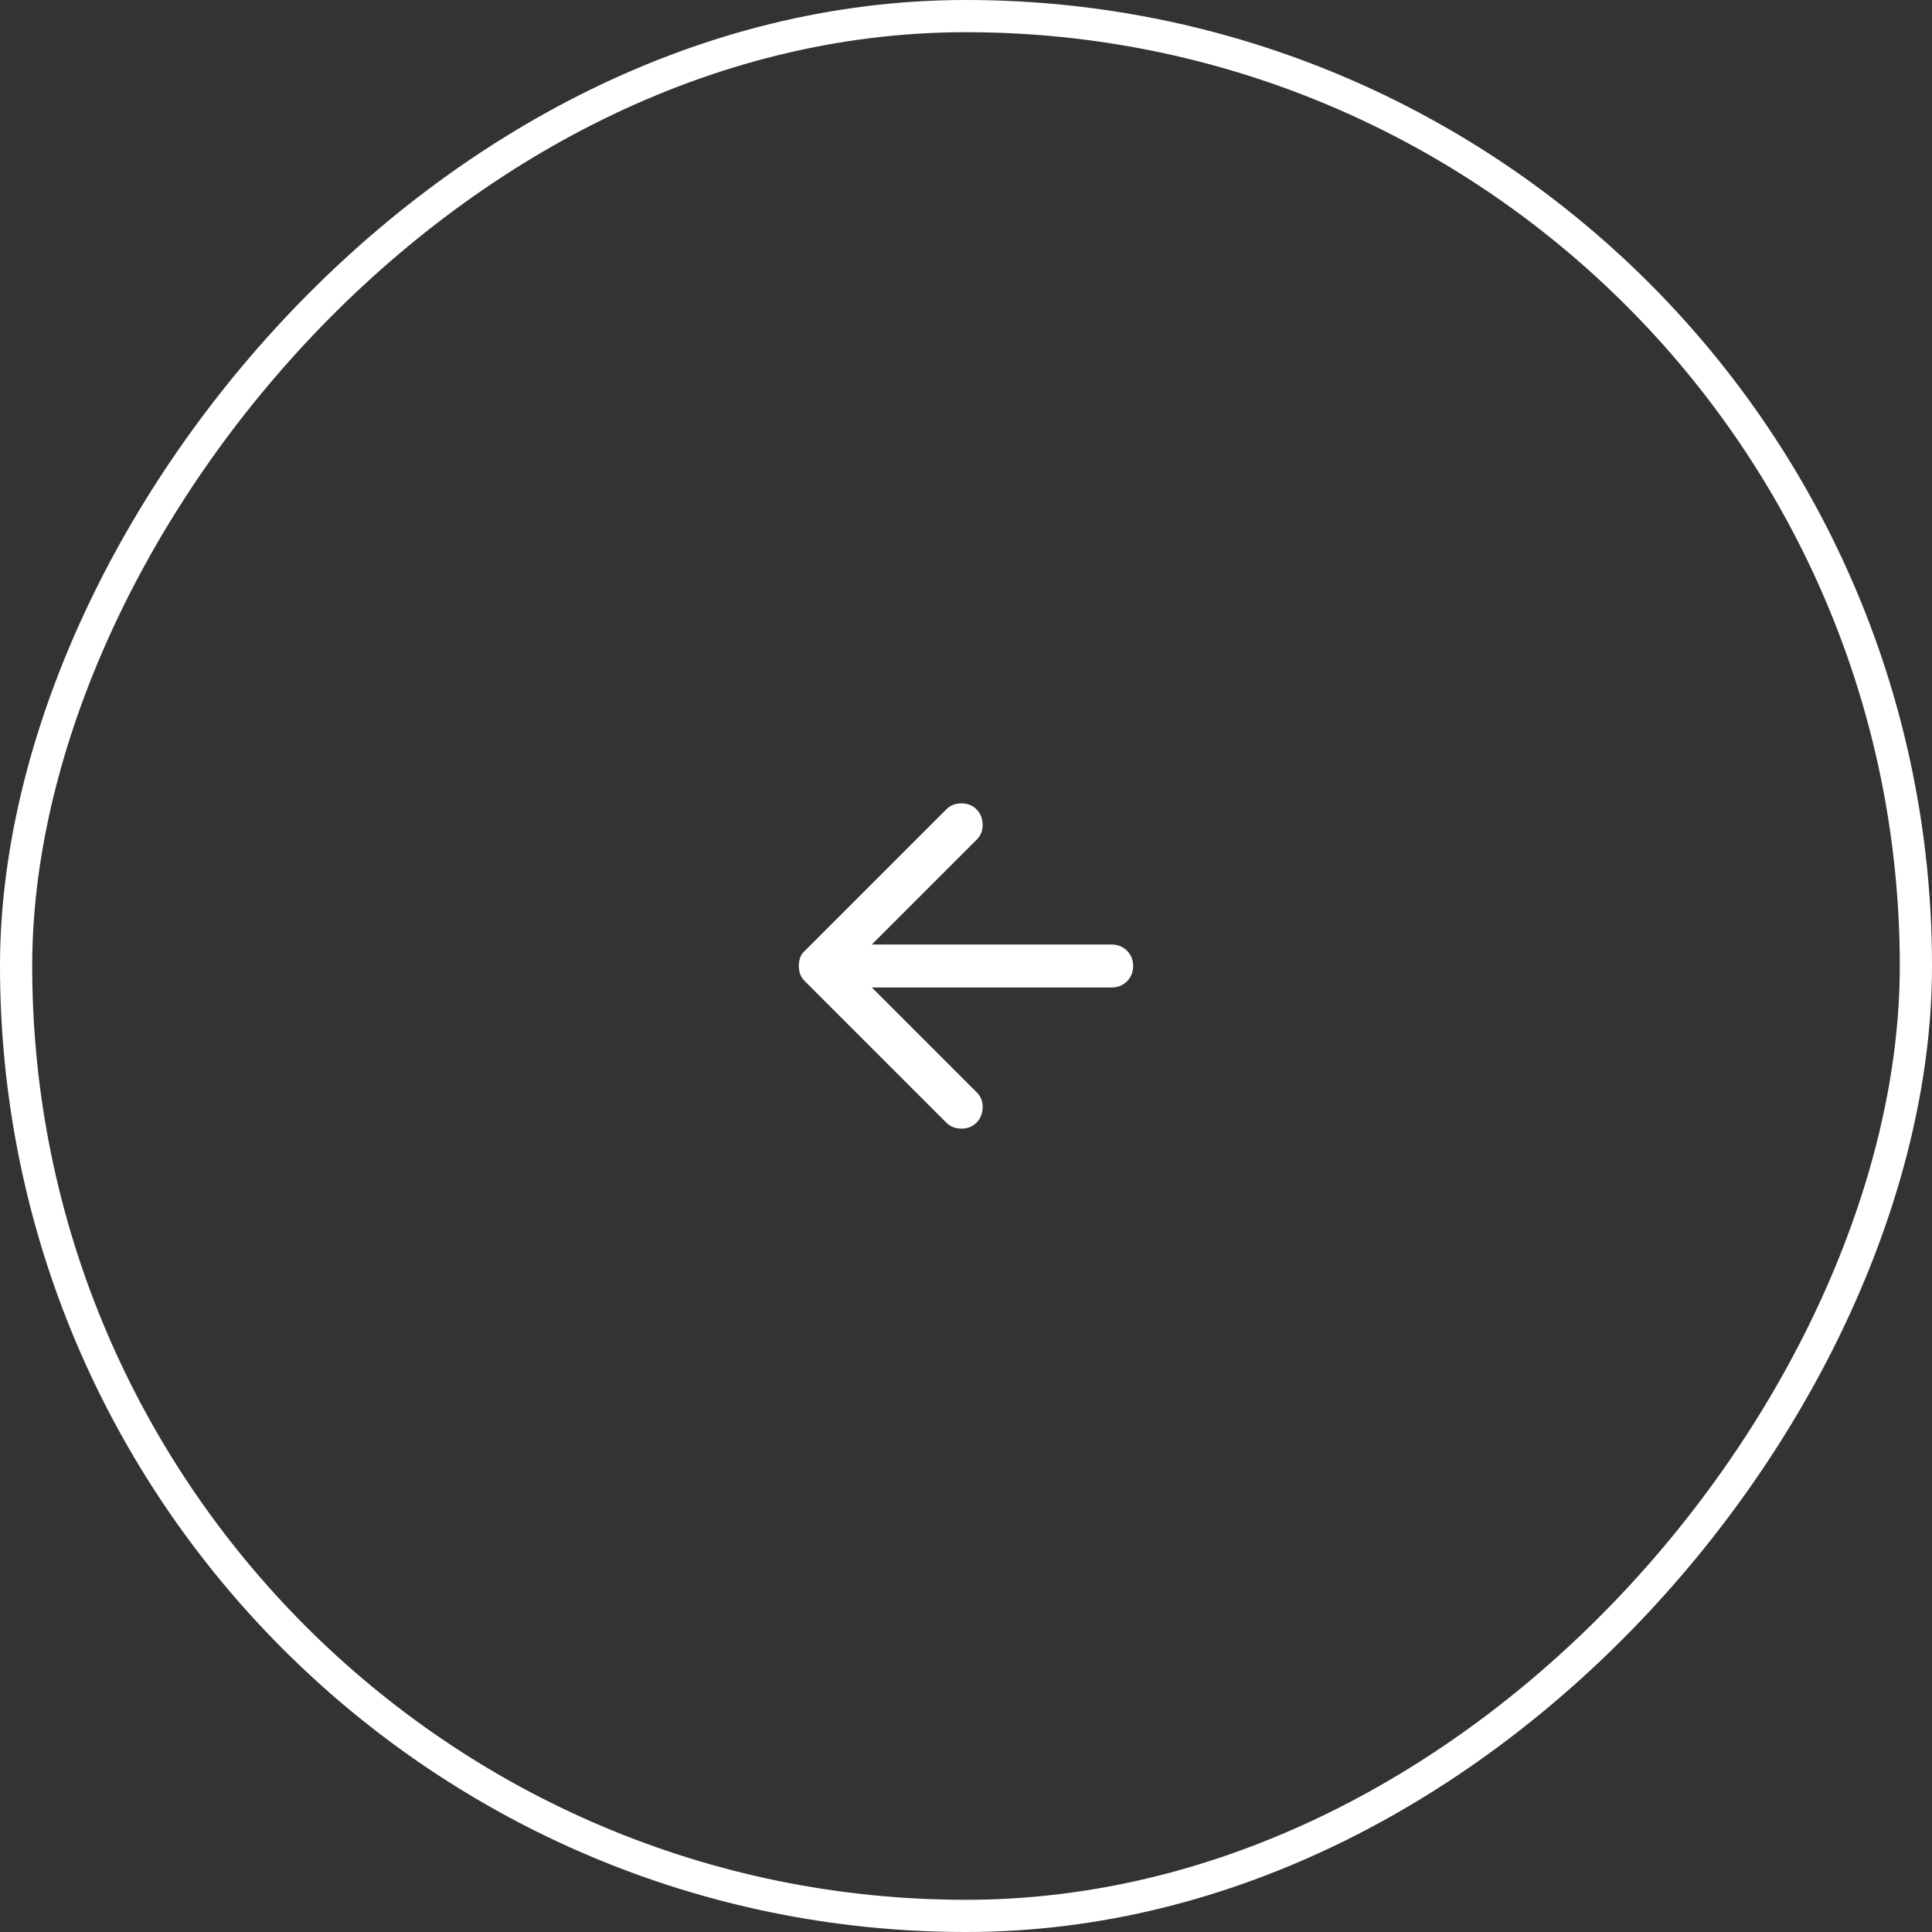 <svg width="60" height="60" viewBox="0 0 60 60" fill="none" xmlns="http://www.w3.org/2000/svg">
<rect x="0" y="0" width="60" height="60" fill="#333333" stroke="none"/>
<g clip-path="url(#clip0_56_1736)">
<rect x="-0.5" y="0.5" width="59" height="59" rx="29.5" transform="matrix(-1 0 0 1 59 0)" stroke="white"/>
<path d="M30.325 34.867C30.447 34.744 30.511 34.589 30.517 34.4C30.522 34.211 30.464 34.056 30.341 33.933L27.075 30.667H34.525C34.714 30.667 34.872 30.603 35 30.475C35.128 30.347 35.191 30.189 35.191 30C35.191 29.811 35.128 29.653 35 29.525C34.872 29.397 34.714 29.333 34.525 29.333H27.075L30.341 26.067C30.464 25.944 30.522 25.789 30.517 25.6C30.511 25.411 30.447 25.256 30.325 25.133C30.203 25.011 30.047 24.95 29.858 24.95C29.669 24.95 29.514 25.011 29.391 25.133L24.991 29.533C24.925 29.589 24.877 29.658 24.849 29.741C24.822 29.825 24.808 29.911 24.808 30C24.808 30.089 24.822 30.172 24.849 30.25C24.877 30.328 24.925 30.4 24.991 30.467L29.391 34.867C29.514 34.989 29.669 35.05 29.858 35.05C30.047 35.05 30.203 34.989 30.325 34.867Z" fill="white"/>
</g>
<defs>
<clipPath id="clip0_56_1736">
<rect width="60" height="60" fill="white"/>
</clipPath>
</defs>
</svg>
